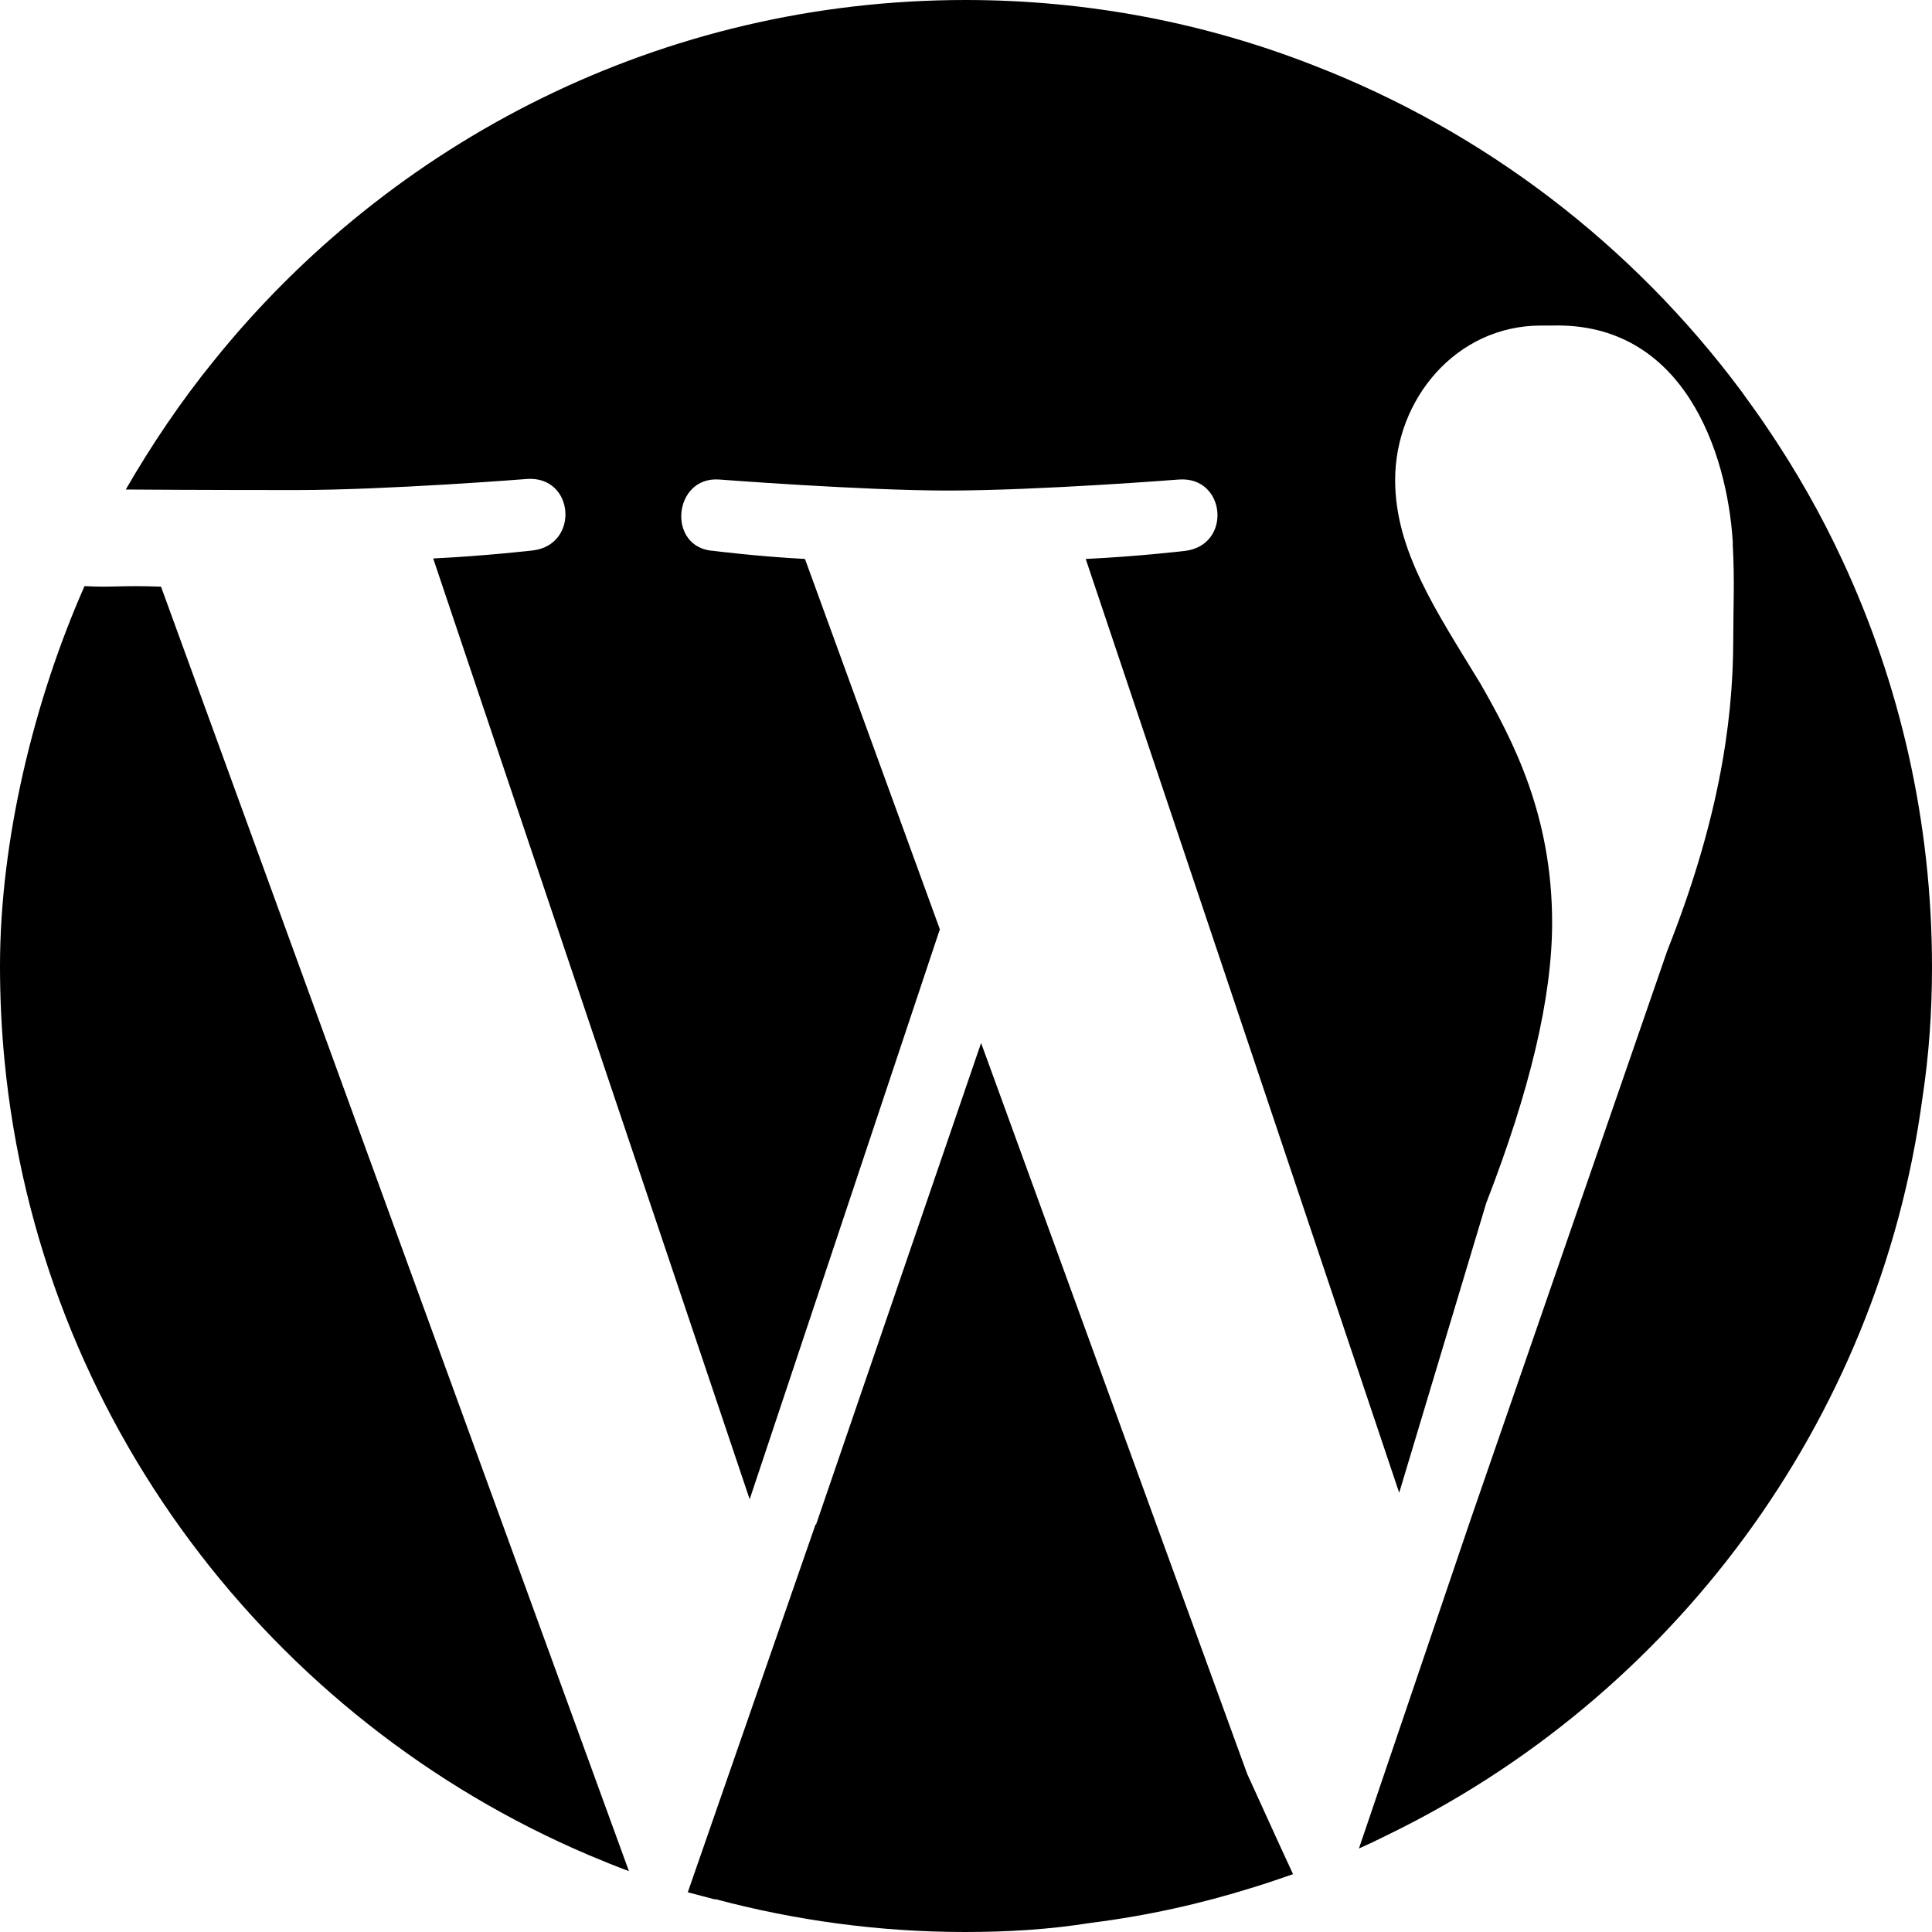 <svg width="32" height="32" viewBox="0 0 32 32" fill="none" xmlns="http://www.w3.org/2000/svg">
<g clip-path="url(#clip0_480_505)">
<path d="M16.25 17.275L13.517 25.25H13.508L11.392 31.342C11.542 31.383 11.683 31.417 11.833 31.458H11.858C13.175 31.808 14.558 32 15.983 32C16.692 32 17.383 31.958 18.058 31.85C18.992 31.733 19.892 31.533 20.767 31.258C20.983 31.192 21.2 31.117 21.417 31.042C21.183 30.542 20.683 29.433 20.658 29.383L16.25 17.275ZM1.4 9.708C0.567 11.592 0 13.908 0 16C0 16.525 0.025 17.05 0.075 17.567C0.65 23.5 4.483 28.483 9.75 30.725C9.967 30.817 10.192 30.908 10.417 30.992L2.667 9.717C2 9.692 1.875 9.733 1.4 9.708Z" fill="black"></path>
<path d="M30.517 9.283C30.158 8.508 29.733 7.767 29.258 7.067C29.125 6.867 28.975 6.667 28.833 6.467C27.042 4.067 24.6 2.183 21.758 1.083C19.975 0.383 18.025 0 15.992 0C10.967 0 6.475 2.333 3.542 5.975C3 6.642 2.517 7.358 2.083 8.108C3.267 8.117 4.733 8.117 4.9 8.117C6.408 8.117 8.733 7.933 8.733 7.933C9.517 7.883 9.6 9.025 8.825 9.117C8.825 9.117 8.042 9.208 7.175 9.25L12.417 24.833L15.567 15.392L13.333 9.258C12.55 9.217 11.825 9.125 11.825 9.125C11.042 9.083 11.142 7.892 11.908 7.942C11.908 7.942 14.283 8.125 15.7 8.125C17.208 8.125 19.533 7.942 19.533 7.942C20.308 7.892 20.408 9.033 19.625 9.125C19.625 9.125 18.85 9.217 17.983 9.258L23.175 24.725L24.617 19.925C25.342 18.058 25.708 16.517 25.708 15.283C25.708 13.508 25.067 12.275 24.517 11.317C23.792 10.125 23.108 9.125 23.108 7.95C23.108 6.625 24.108 5.392 25.525 5.392H25.708C27.892 5.333 28.608 7.5 28.7 8.975V9.025C28.733 9.625 28.708 10.067 28.708 10.592C28.708 12.042 28.433 13.683 27.617 15.742L24.367 25.142L22.508 30.617C22.658 30.55 22.8 30.483 22.95 30.408C27.675 28.125 31.117 23.575 31.842 18.183C31.95 17.475 32 16.75 32 16.017C32 13.608 31.467 11.325 30.517 9.283Z" fill="black"></path>
</g>
<defs>
<clipPath id="clip0_480_505">
<rect width="32" height="32" fill="white"></rect>
</clipPath>
</defs>
</svg>